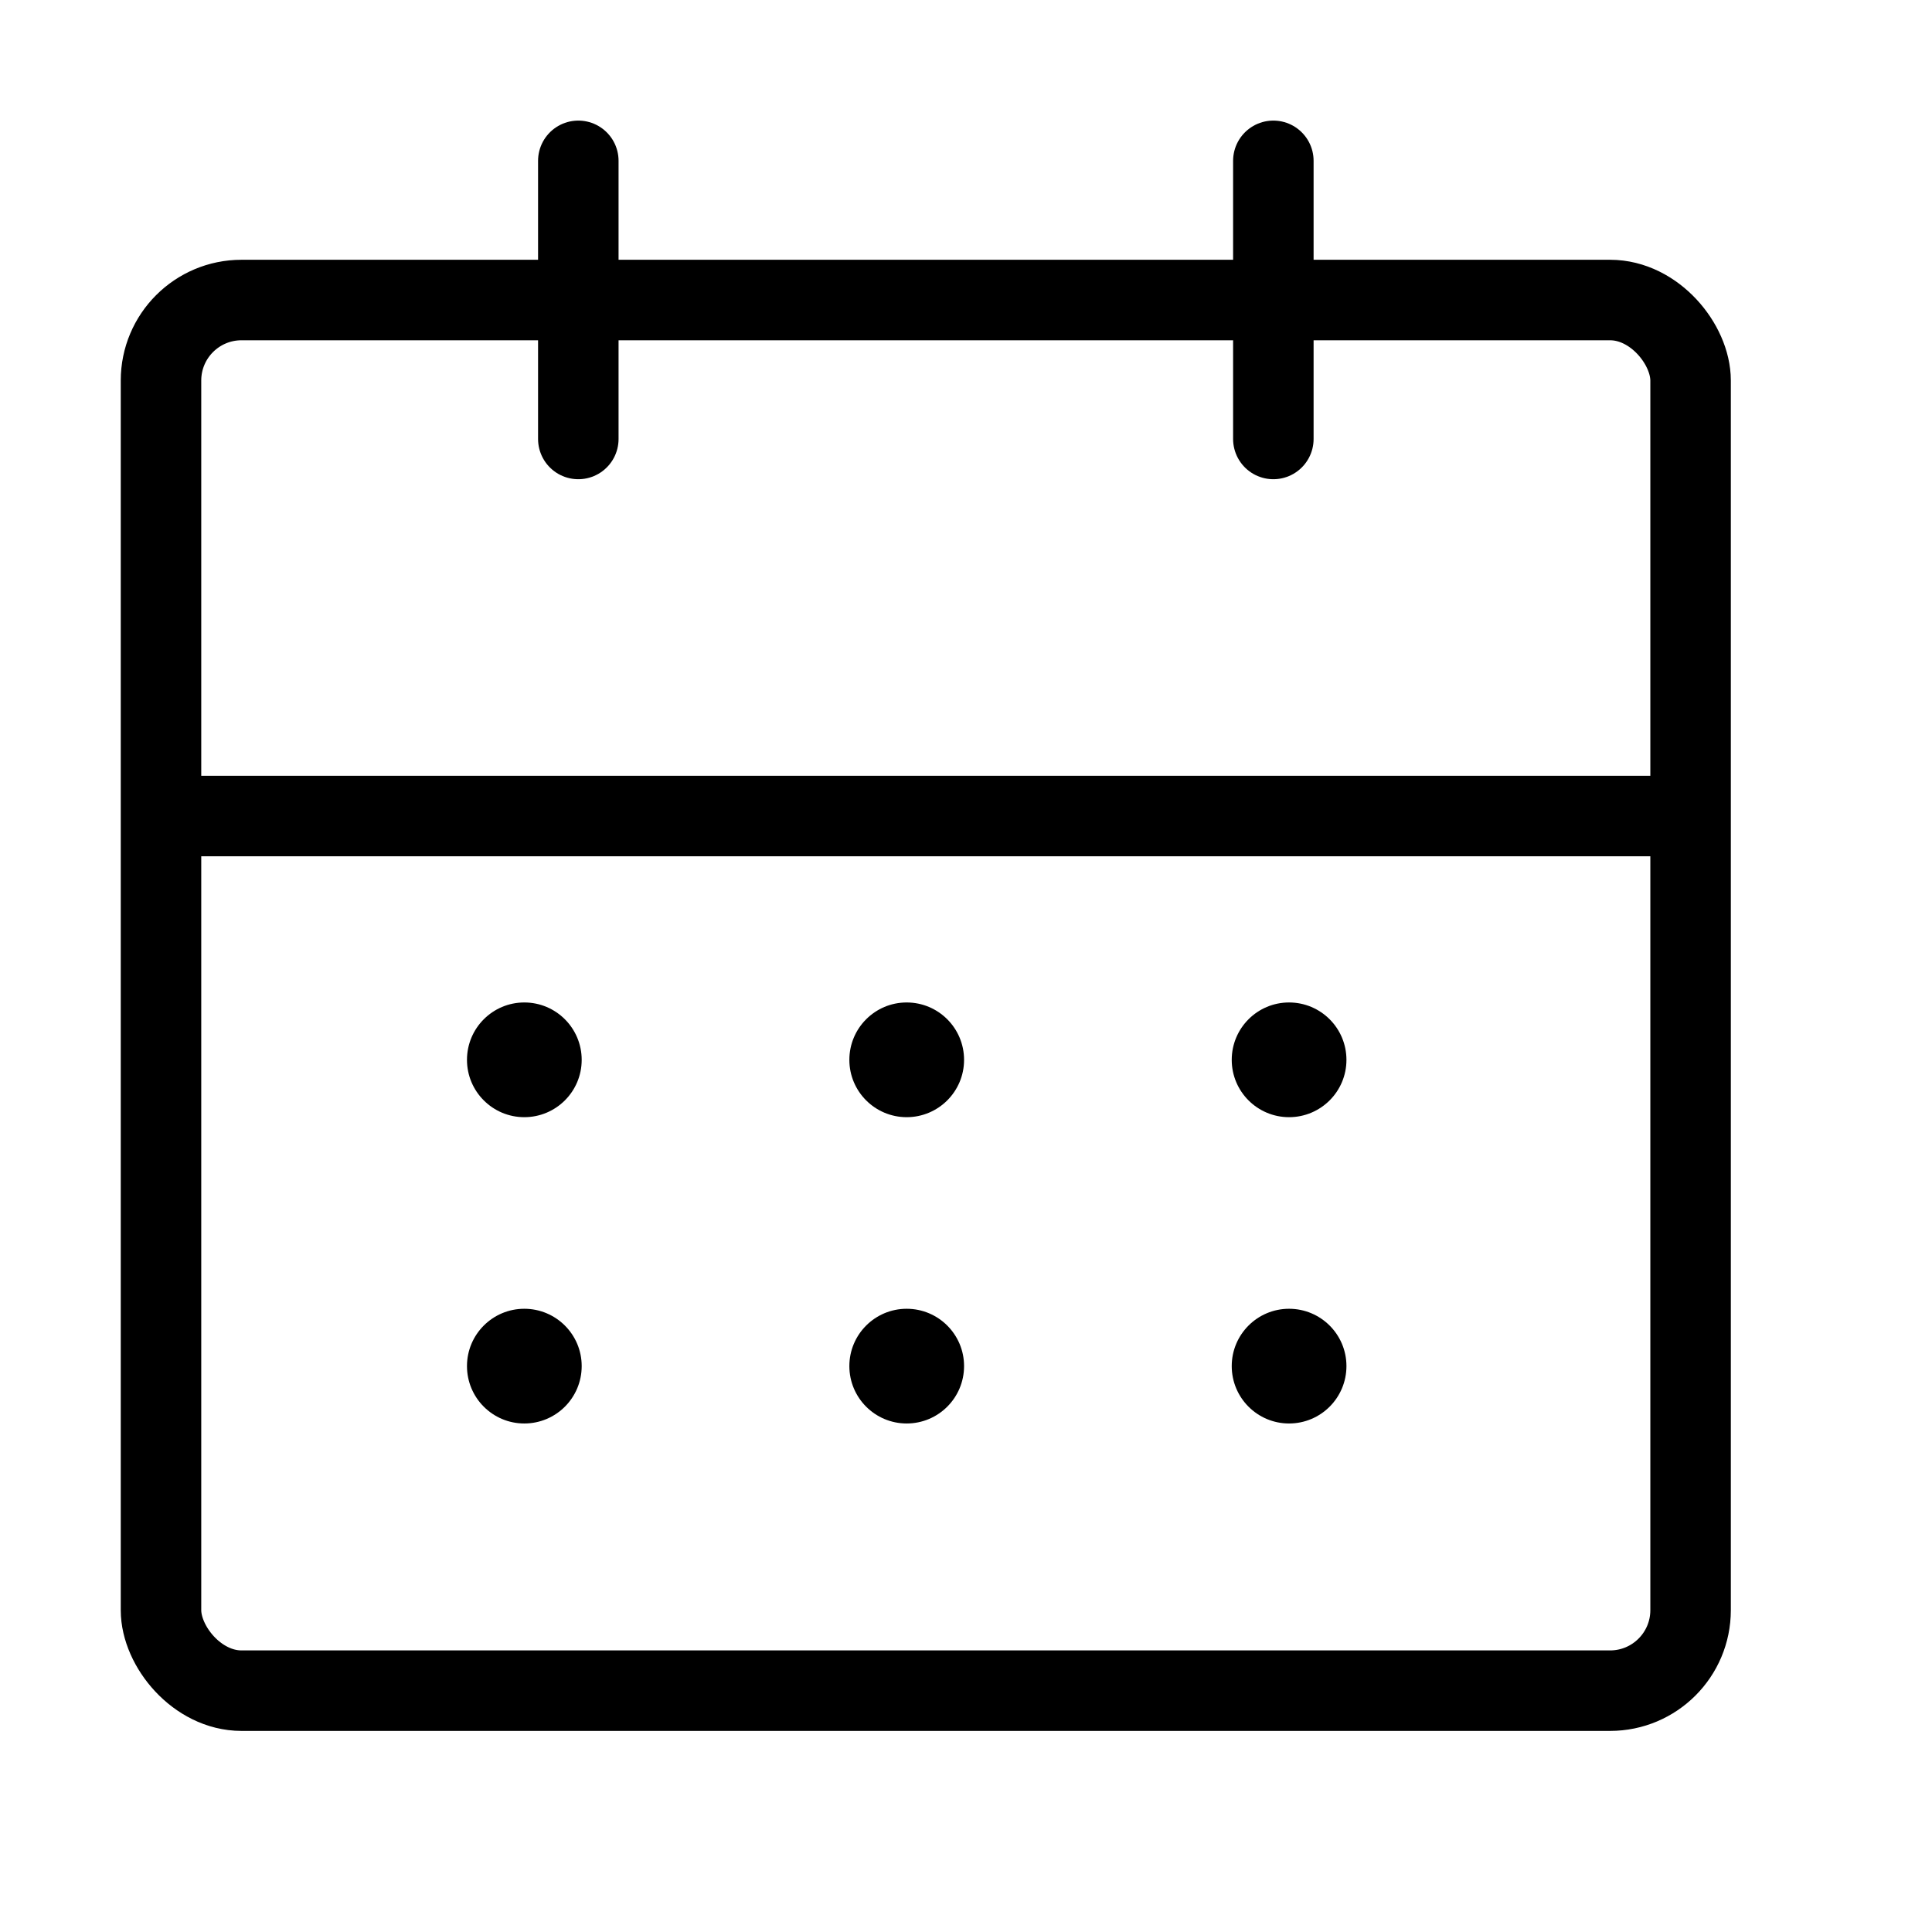 <svg width="24" height="24" viewBox="0 0 24 24" fill="none" xmlns="http://www.w3.org/2000/svg">
  <rect x="2" y="3.727" width="19.001" height="17.275" rx="1" stroke="black"/>
  <line x1="2" y1="10.137" x2="21.001" y2="10.137" stroke="black"/>
  <path d="M7.184 5.453L7.184 1.998" stroke="black" stroke-linecap="round"/>
  <path d="M15.818 5.453L15.818 1.998" stroke="black" stroke-linecap="round"/>
  <path d="M16.013 13.878C16.407 13.878 16.726 13.559 16.726 13.166C16.726 12.772 16.407 12.453 16.013 12.453C15.62 12.453 15.301 12.772 15.301 13.166C15.301 13.559 15.62 13.878 16.013 13.878Z" fill="black"/>
  <path d="M11.263 13.878C11.657 13.878 11.976 13.559 11.976 13.166C11.976 12.772 11.657 12.453 11.263 12.453C10.87 12.453 10.551 12.772 10.551 13.166C10.551 13.559 10.87 13.878 11.263 13.878Z" fill="black"/>
  <path d="M6.513 13.878C6.907 13.878 7.226 13.559 7.226 13.166C7.226 12.772 6.907 12.453 6.513 12.453C6.12 12.453 5.801 12.772 5.801 13.166C5.801 13.559 6.12 13.878 6.513 13.878Z" fill="black"/>
  <path d="M6.513 17.683C6.907 17.683 7.226 17.364 7.226 16.97C7.226 16.577 6.907 16.258 6.513 16.258C6.12 16.258 5.801 16.577 5.801 16.97C5.801 17.364 6.12 17.683 6.513 17.683Z" fill="black"/>
  <path d="M11.263 17.683C11.657 17.683 11.976 17.364 11.976 16.97C11.976 16.577 11.657 16.258 11.263 16.258C10.87 16.258 10.551 16.577 10.551 16.97C10.551 17.364 10.87 17.683 11.263 17.683Z" fill="black"/>
  <path d="M16.013 17.683C16.407 17.683 16.726 17.364 16.726 16.97C16.726 16.577 16.407 16.258 16.013 16.258C15.62 16.258 15.301 16.577 15.301 16.97C15.301 17.364 15.62 17.683 16.013 17.683Z" fill="black"/>
  </svg>

